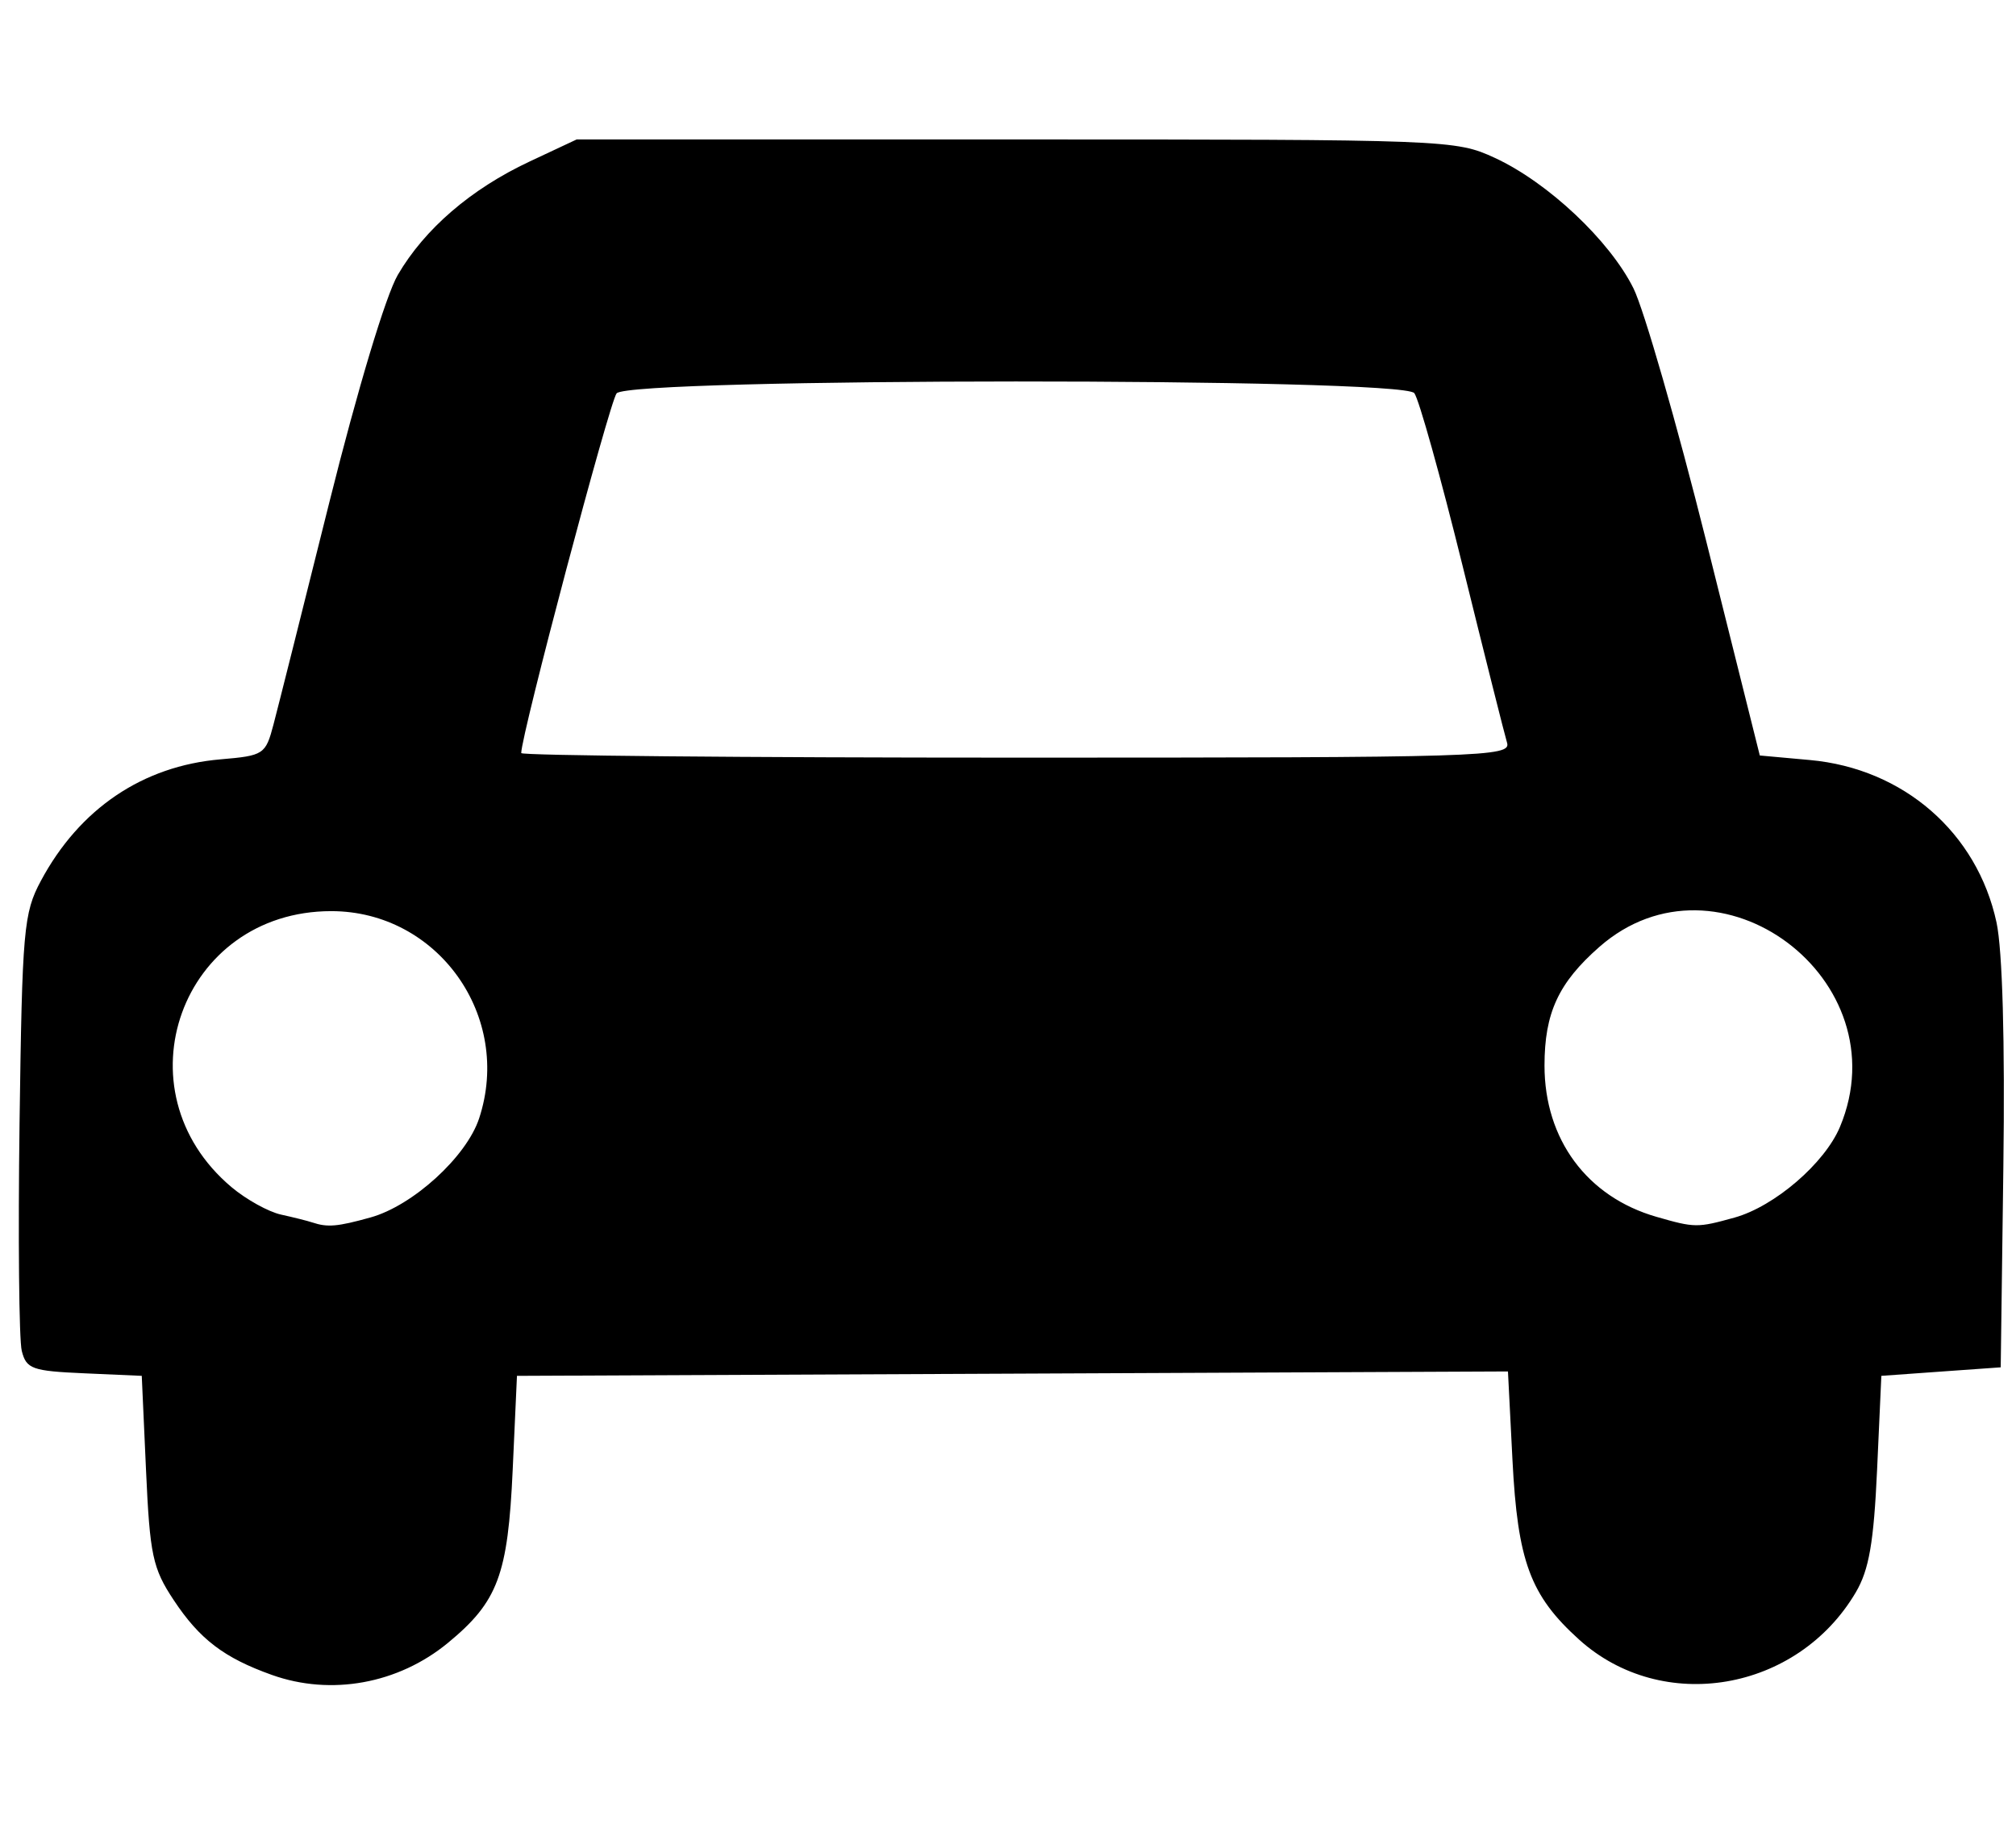 <?xml version="1.0" encoding="utf-8"?>
<svg viewBox="0 0 230 209" width="230px" height="209px" xmlns="http://www.w3.org/2000/svg">
  <path style="fill: rgb(0, 0, 0);" d="M 31.018 191.102 C 25.561 189.155 22.778 187.034 19.82 182.566 C 17.414 178.937 17.097 177.443 16.66 167.754 L 16.173 156.979 L 9.613 156.689 C 3.661 156.43 3.001 156.193 2.483 154.126 C 2.17 152.877 2.055 141.186 2.23 128.149 C 2.532 106.024 2.694 104.18 4.664 100.501 C 9.07 92.27 16.282 87.393 25.169 86.637 C 30.09 86.218 30.301 86.081 31.198 82.676 C 31.71 80.739 34.586 69.298 37.587 57.258 C 40.79 44.424 44.014 33.715 45.383 31.367 C 48.445 26.118 53.728 21.57 60.394 18.442 L 65.789 15.911 L 115.892 15.911 C 165.186 15.911 166.067 15.946 170.542 18.014 C 176.6 20.816 183.659 27.456 186.359 32.899 C 187.561 35.328 191.298 48.317 194.662 61.755 L 200.771 86.198 L 206.489 86.717 C 217.163 87.684 225.567 94.997 227.777 105.245 C 228.455 108.401 228.75 118.815 228.558 133.144 L 228.256 156.007 L 221.448 156.491 L 214.638 156.979 L 214.153 167.678 C 213.771 176.012 213.236 179.111 211.72 181.684 C 205.037 193.024 189.648 195.647 180.144 187.062 C 174.582 182.036 173.142 178.153 172.552 166.56 L 172.039 156.477 L 115.507 156.729 L 58.979 156.979 L 58.493 167.678 C 57.946 179.708 56.812 182.741 51.099 187.45 C 45.435 192.116 37.77 193.512 31.018 191.102 Z M 42.265 138.908 C 47.095 137.568 53.215 131.992 54.659 127.612 C 58.504 115.962 49.947 103.957 37.793 103.957 C 20.672 103.957 13.289 124.404 26.419 135.454 C 28.089 136.856 30.625 138.264 32.056 138.579 C 33.486 138.893 35.096 139.297 35.628 139.476 C 37.369 140.056 38.487 139.96 42.265 138.908 Z M 197.882 138.923 C 202.456 137.651 208.181 132.725 209.919 128.568 C 216.937 111.768 196.024 96.134 182.462 108.042 C 177.798 112.138 176.208 115.577 176.208 121.577 C 176.208 129.998 181.061 136.558 188.973 138.833 C 193.368 140.098 193.642 140.099 197.882 138.923 Z M 171.935 84.742 C 171.653 83.806 169.371 74.723 166.862 64.555 C 164.353 54.389 161.876 45.524 161.354 44.855 C 159.958 43.066 71.834 43.089 70.348 44.879 C 69.54 45.852 59.465 83.841 59.465 85.922 C 59.465 86.21 84.887 86.444 115.955 86.444 C 169.304 86.444 172.421 86.351 171.935 84.742 Z" id="path588"/>
</svg>